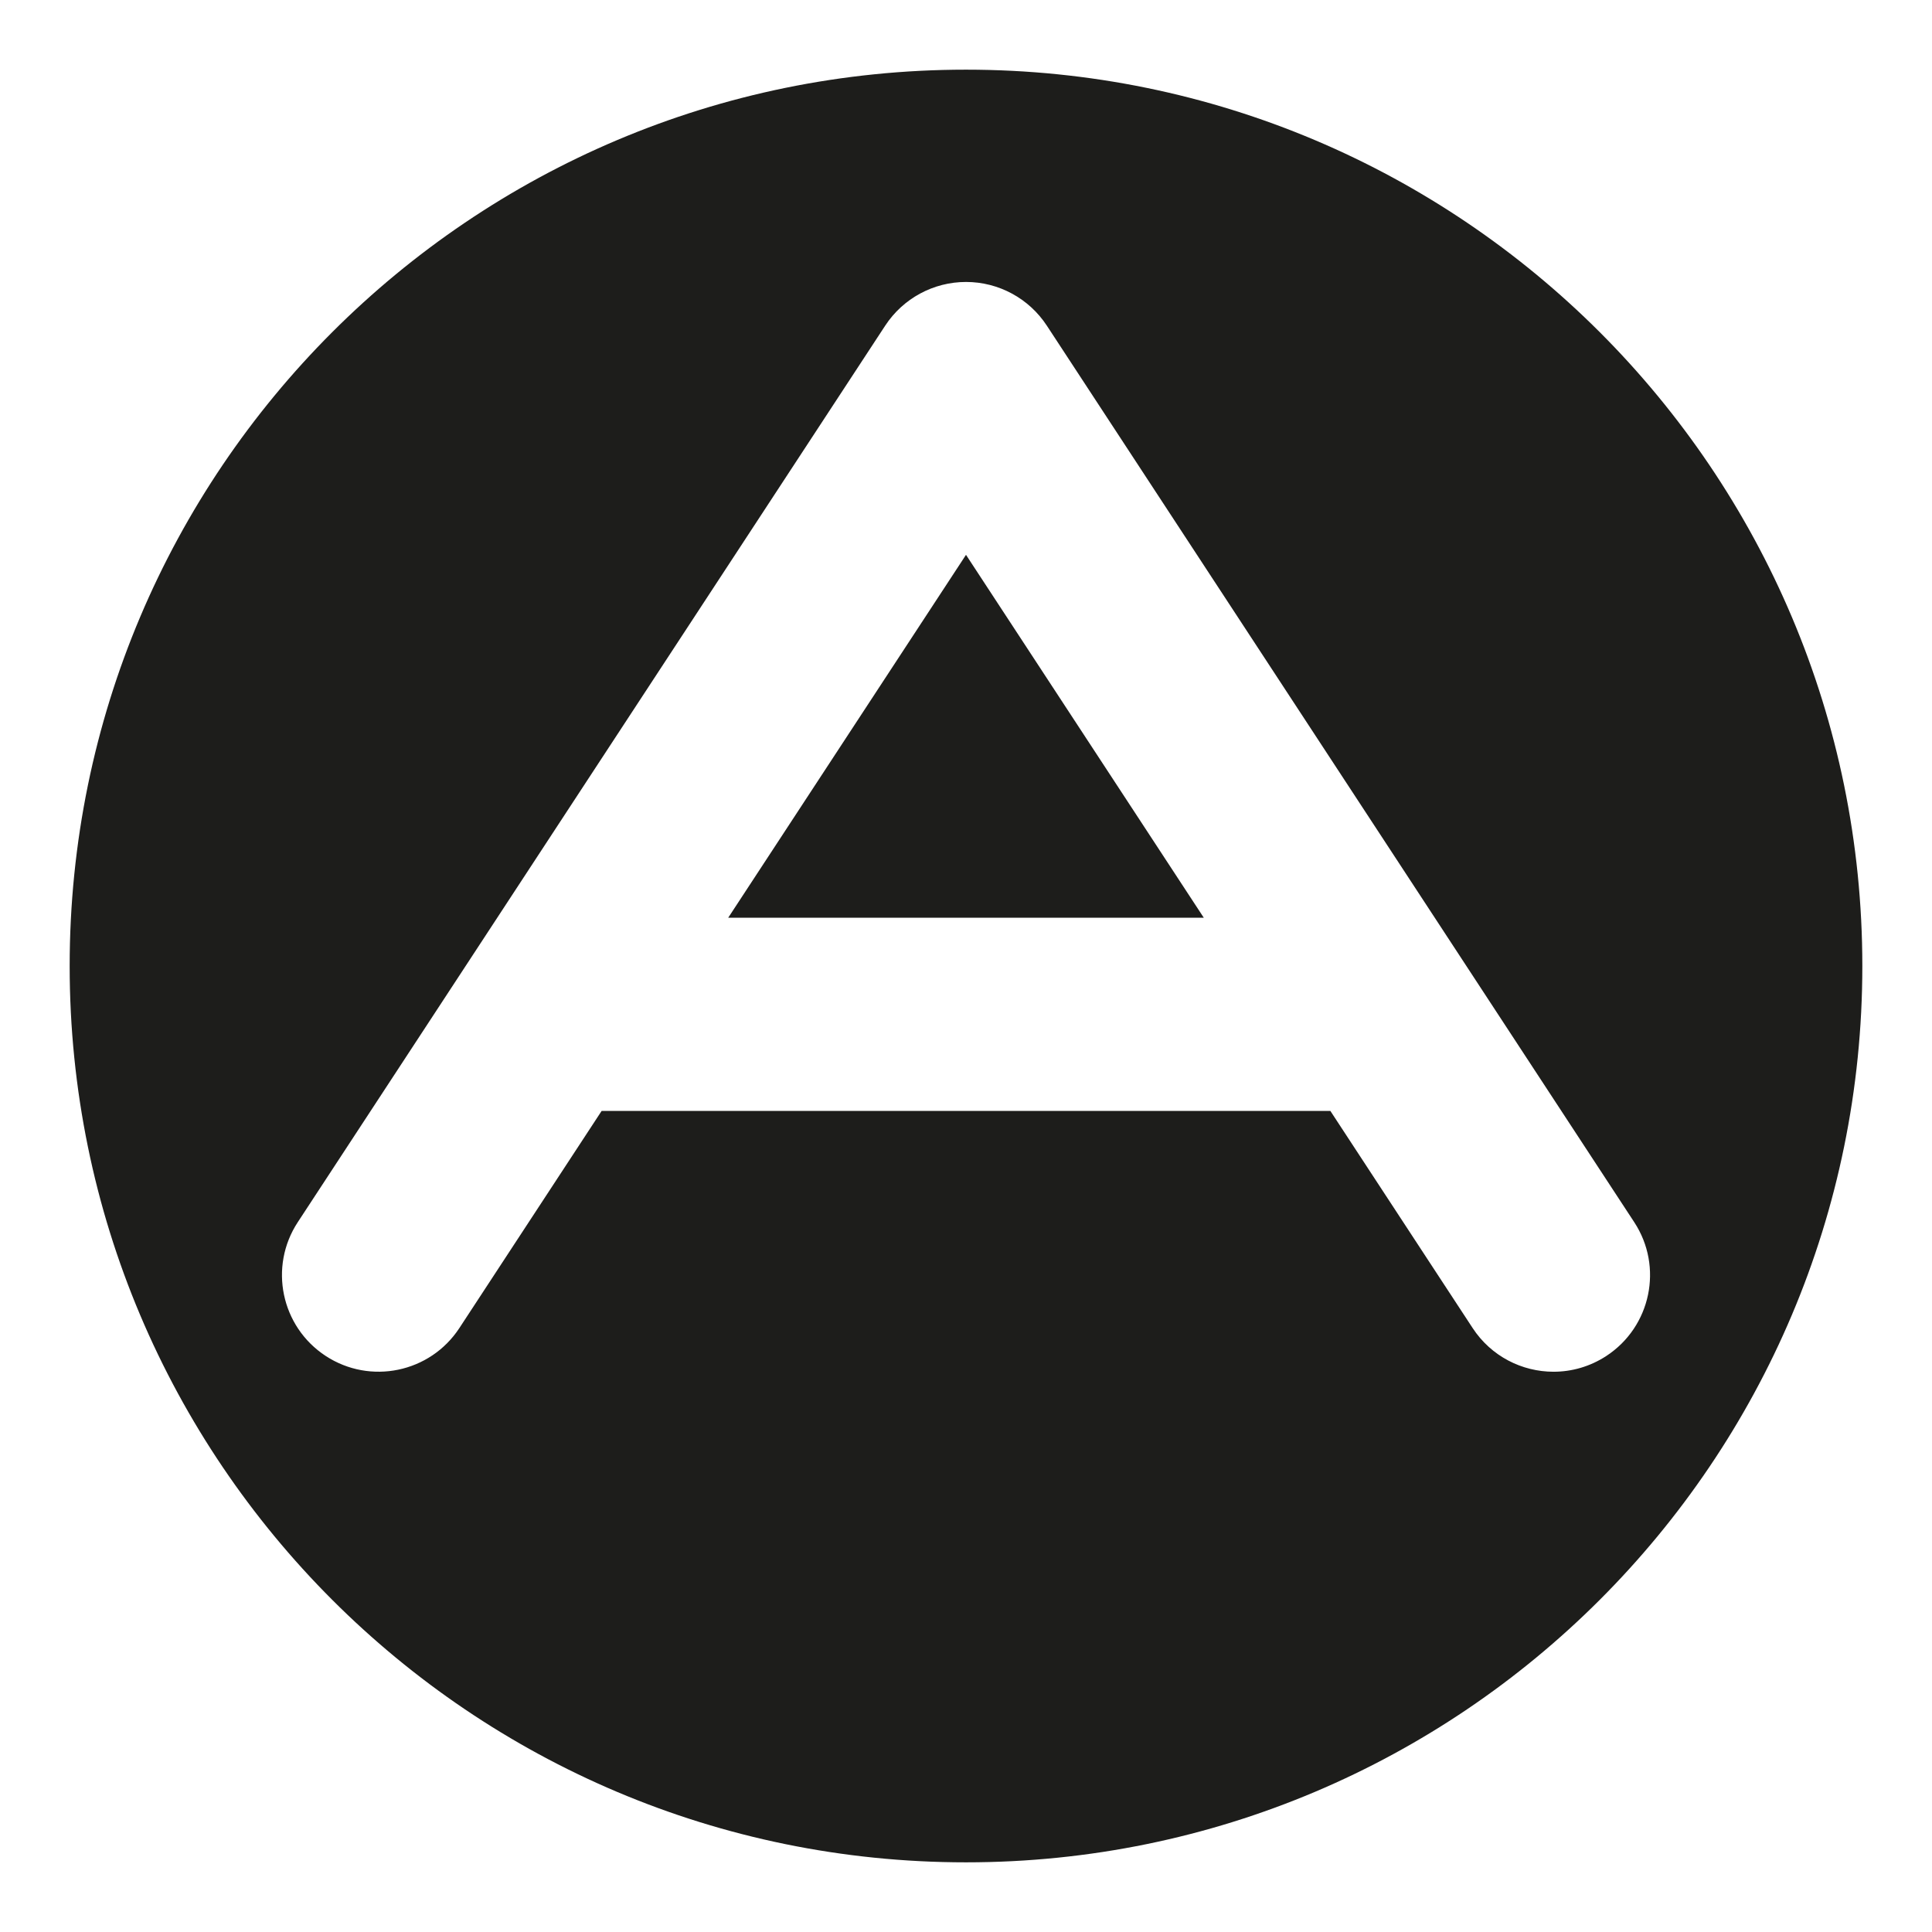 <?xml version="1.0" encoding="iso-8859-1"?>
<!-- Generator: Adobe Illustrator 17.1.0, SVG Export Plug-In . SVG Version: 6.00 Build 0)  -->
<!DOCTYPE svg PUBLIC "-//W3C//DTD SVG 1.1//EN" "http://www.w3.org/Graphics/SVG/1.1/DTD/svg11.dtd">
<svg version="1.1" id="Capa_1" xmlns="http://www.w3.org/2000/svg" xmlns:xlink="http://www.w3.org/1999/xlink" x="0px" y="0px"
	 viewBox="0 0 100 100" style="enable-background:new 0 0 100 100;" xml:space="preserve">
<g>
	<path style="fill:#1D1D1B;" d="M50,3.606C24.377,3.606,3.606,24.377,3.606,50c0,25.623,20.771,46.394,46.394,46.394
		S96.394,75.623,96.394,50C96.394,24.377,75.623,3.606,50,3.606z M83.146,70.183c-0.845,0.553-1.796,0.818-2.735,0.818
		c-1.63,0-3.227-0.796-4.187-2.261L74.428,66l-5.569-8.5H31.141L25.572,66l-1.795,2.74c-1.513,2.309-4.611,2.955-6.922,1.442
		c-2.31-1.514-2.956-4.613-1.442-6.923l30.406-46.405c0.924-1.41,2.496-2.26,4.182-2.26s3.258,0.85,4.182,2.26L84.588,63.26
		C86.102,65.569,85.456,68.669,83.146,70.183z"/>
	<polygon style="fill:#1D1D1B;" points="37.693,47.5 62.307,47.5 50,28.718 	"/>
</g>
</svg>

